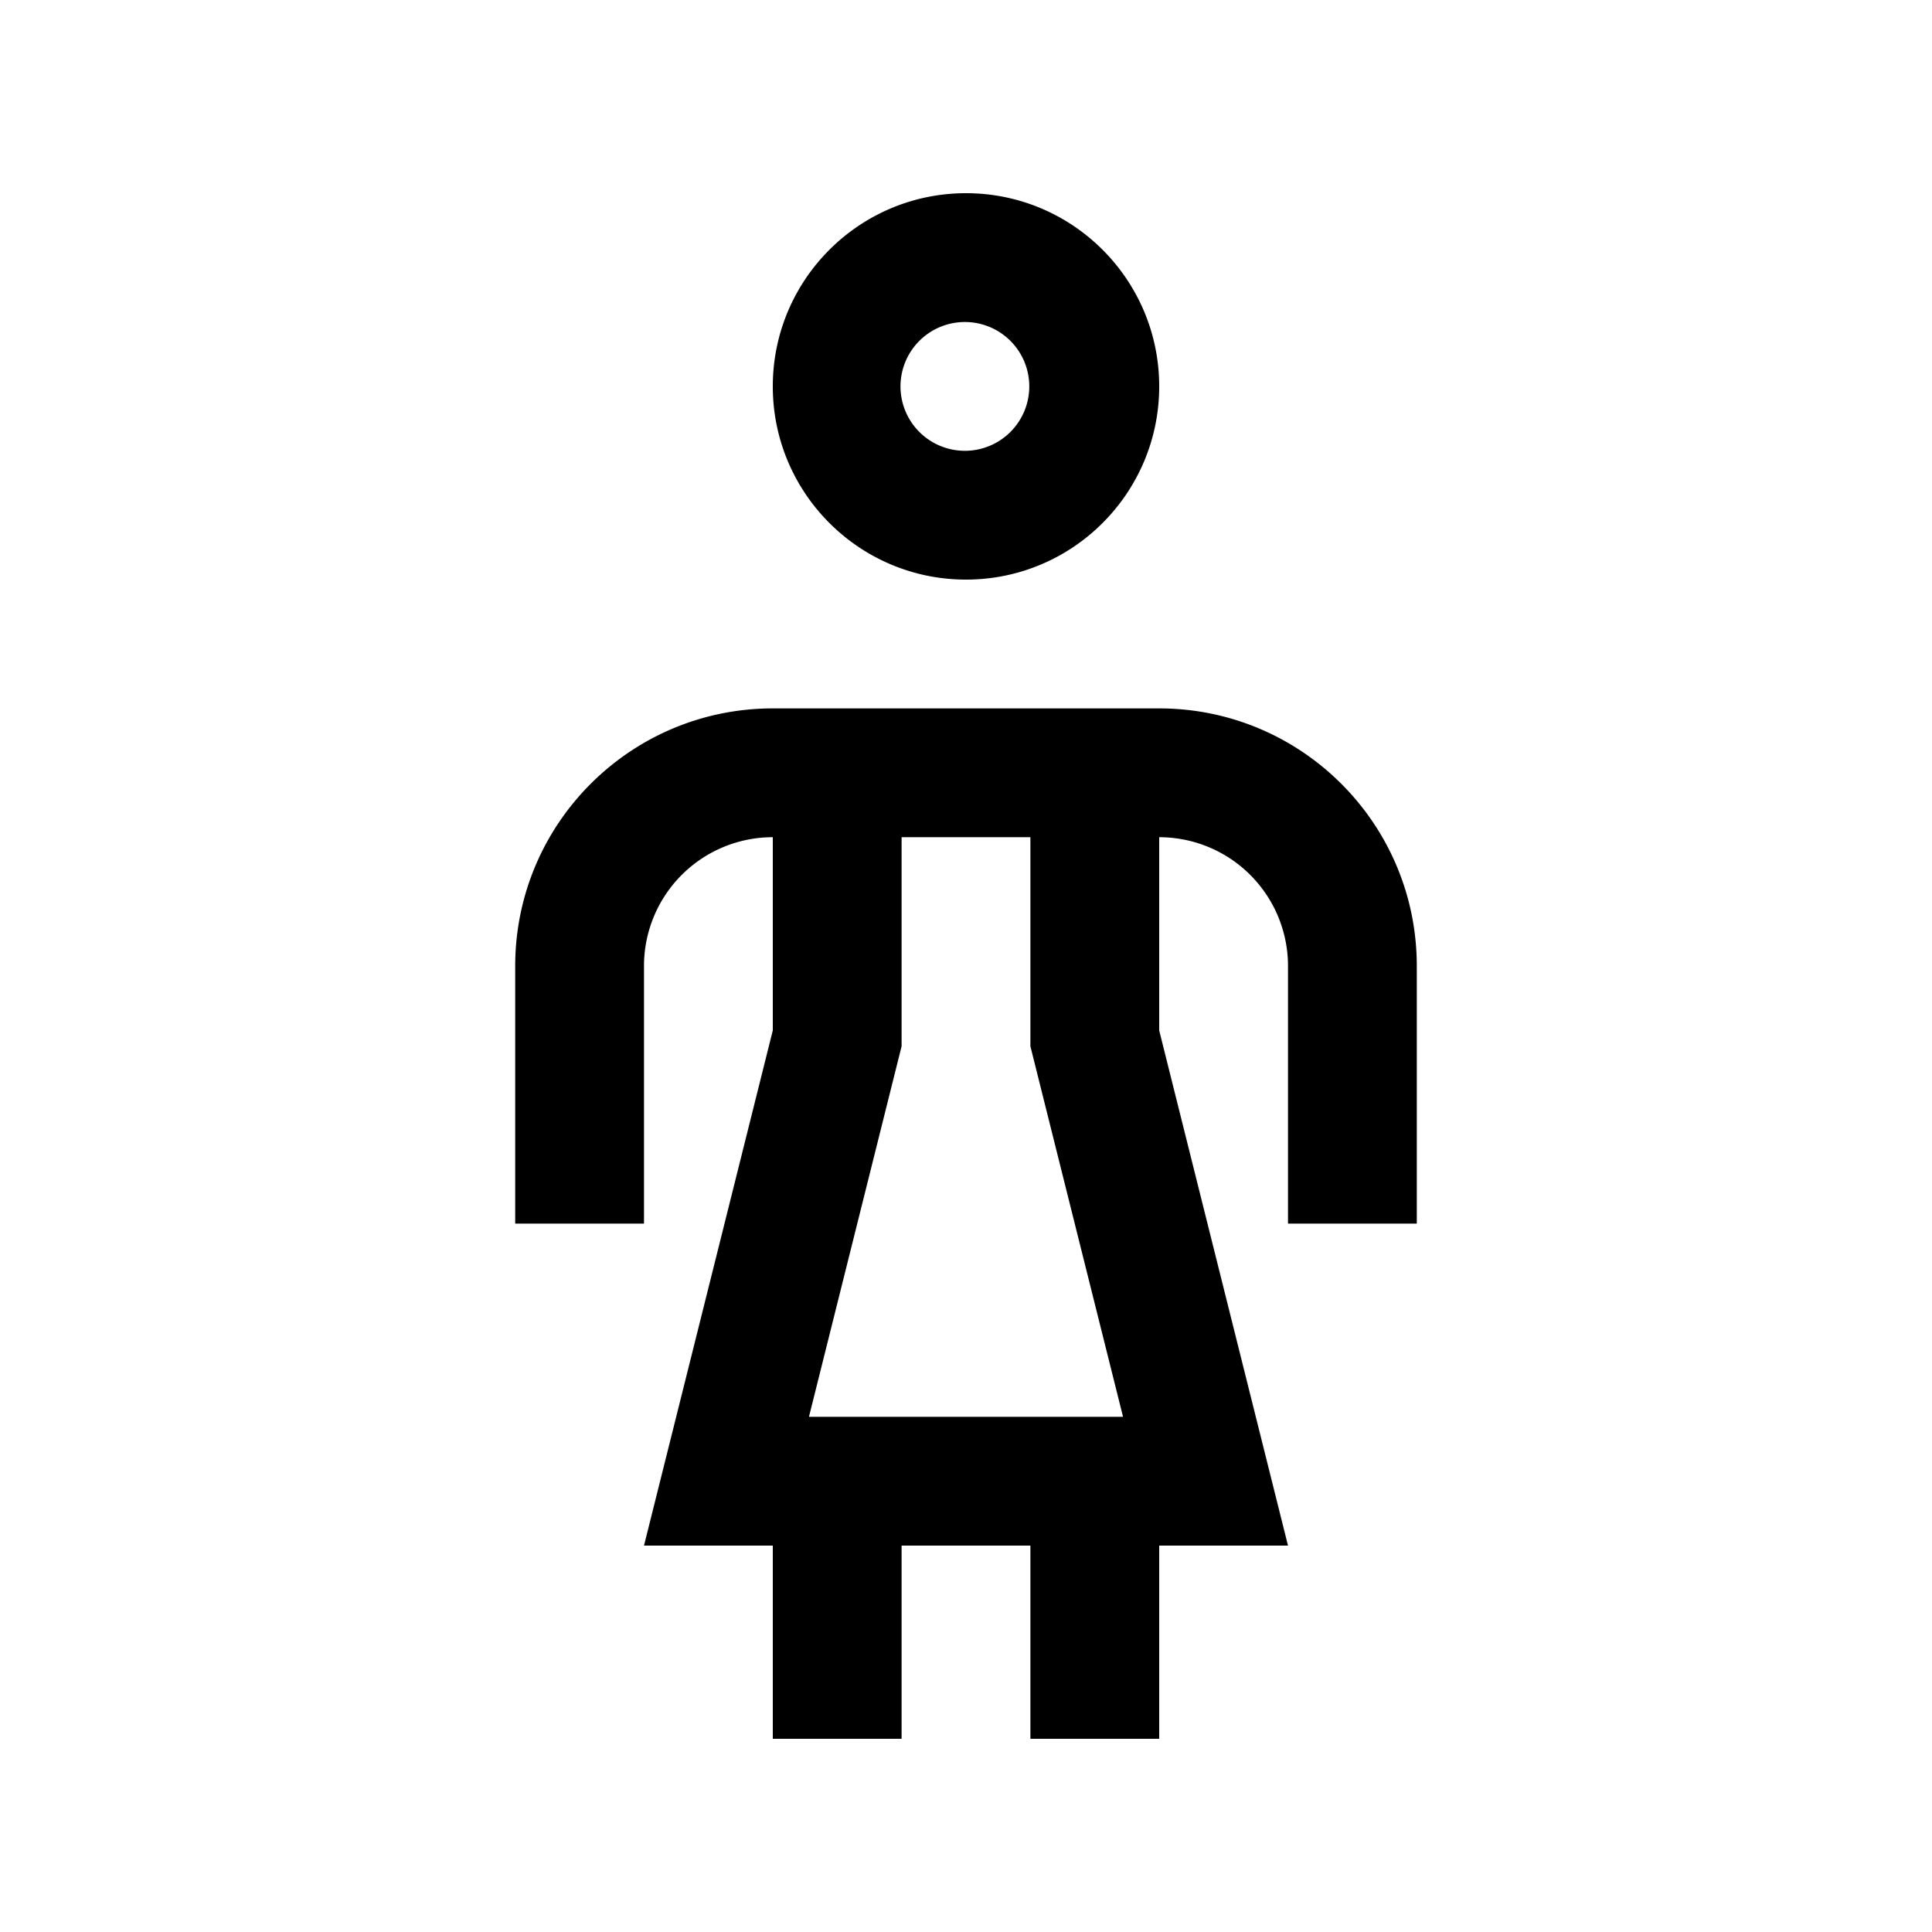 <svg version="1.0" xmlns="http://www.w3.org/2000/svg" width="100" height="100" xml:space="preserve"><path d="M50 10c-5.521 0-10 4.476-10 10 0 5.521 4.479 10 10 10s10-4.479 10-10c0-5.524-4.479-10-10-10zm0 13.333a3.333 3.333 0 1 1 0-6.665 3.333 3.333 0 0 1 0 6.665zM60 36.667H40c-7.363 0-13.333 5.967-13.333 13.333v13.333h6.666V50A6.667 6.667 0 0 1 40 43.333v10L33.333 80H40v10h6.667V80h6.666v10H60V80h6.667L60 53.334v-10a6.667 6.667 0 0 1 6.667 6.667v13.333h6.666V50c0-7.367-5.97-13.333-13.333-13.333zM41.872 73.333l4.795-19.18v-10.82h6.666v10.82l4.795 19.18H41.872z"/></svg>